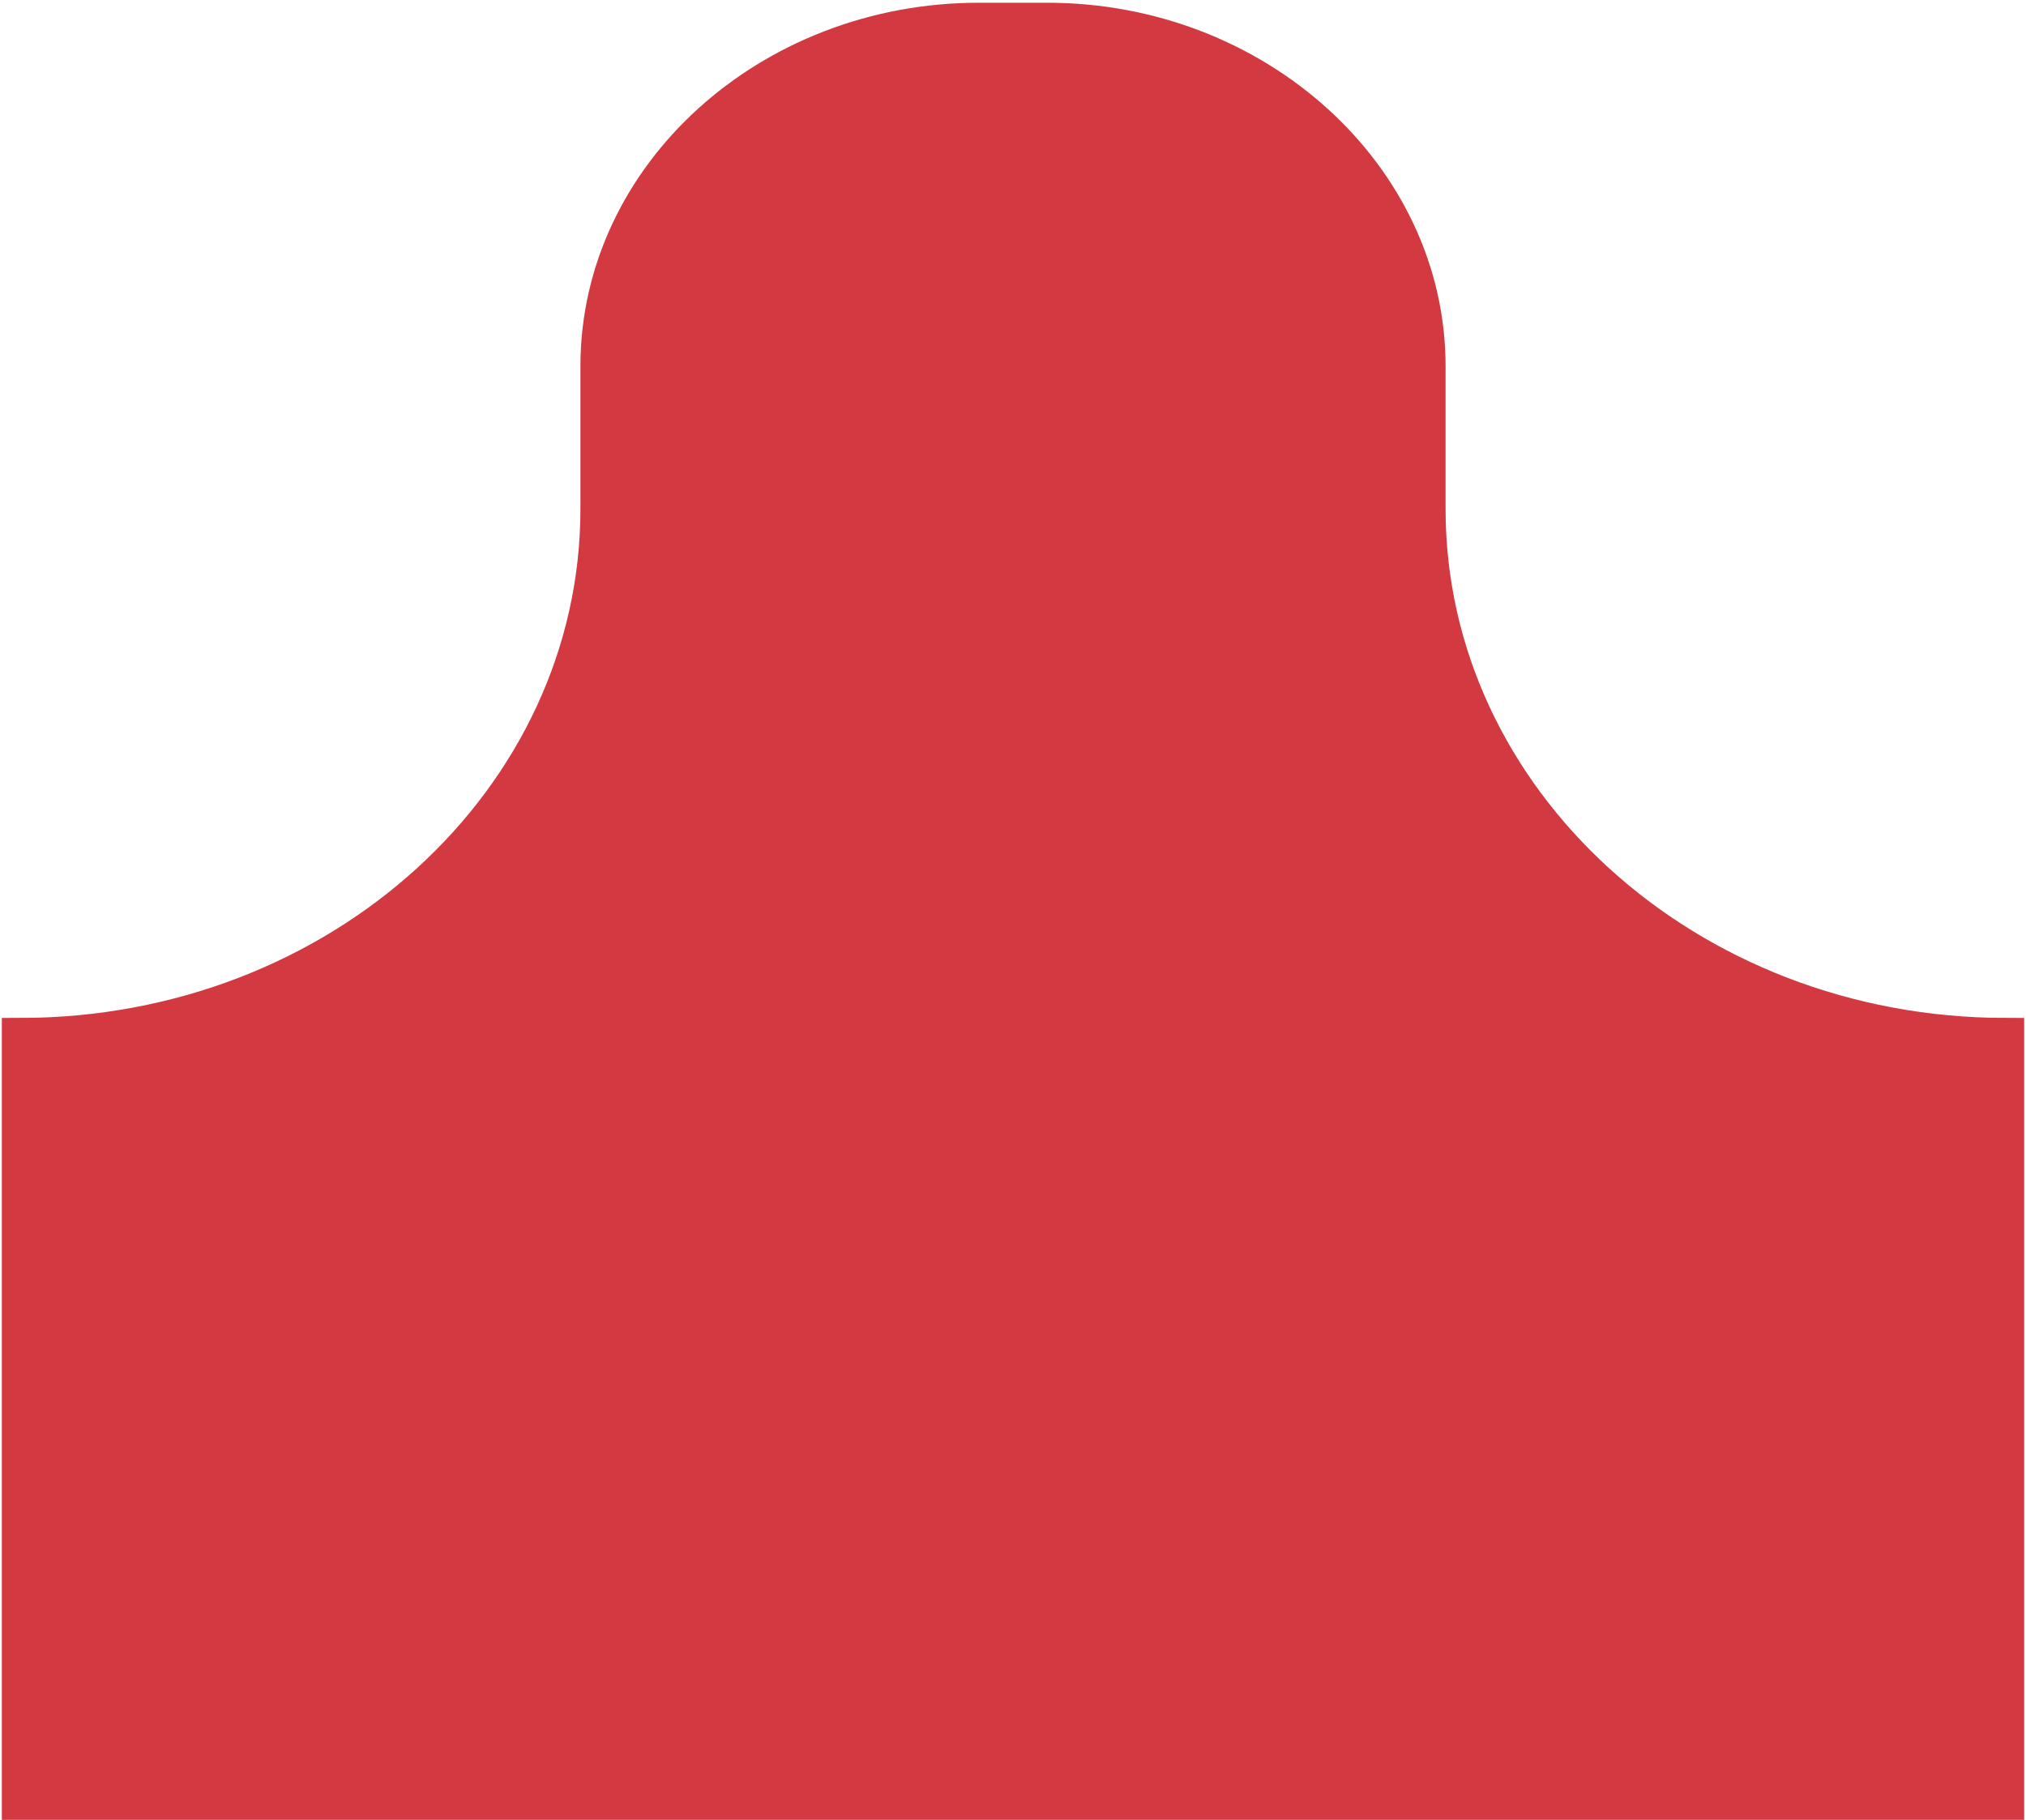 <?xml version="1.0" encoding="utf-8"?>
<!-- Generator: Adobe Illustrator 21.0.0, SVG Export Plug-In . SVG Version: 6.00 Build 0)  -->
<svg version="1.1" id="Calque_1" xmlns="http://www.w3.org/2000/svg" xmlns:xlink="http://www.w3.org/1999/xlink" x="0px" y="0px"
	 viewBox="0 0 221.3 198.8" style="enable-background:new 0 0 221.3 198.8;" xml:space="preserve">
<style type="text/css">
	.st0{fill:#D23940;stroke:#D23940;stroke-width:4;stroke-miterlimit:10;}
	.st1{fill:#EA5B0C;stroke:#4A4949;stroke-width:4;stroke-miterlimit:10;}
</style>
<path class="st0" d="M65.4,55.6V40c0-20.8,18.7-37.7,41.5-37.7h7.5c22.8,0,41.5,17,41.5,37.7v15.6c0,31.8,28.3,57.6,63.2,57.6l0,0
	v83.8H2.2v-83.8l0,0C37.1,113.2,65.4,87.4,65.4,55.6z"/>
<polygon class="st1" points="477,74.7 477,47.5 508,47.5 508,23.7 539,23.7 539,2.2 569.9,2.2 569.9,23.7 600.9,23.7 600.9,47.5 
	631.9,47.5 631.9,74.7 662.9,74.7 662.9,196.9 446,196.9 446,74.7 "/>
</svg>

